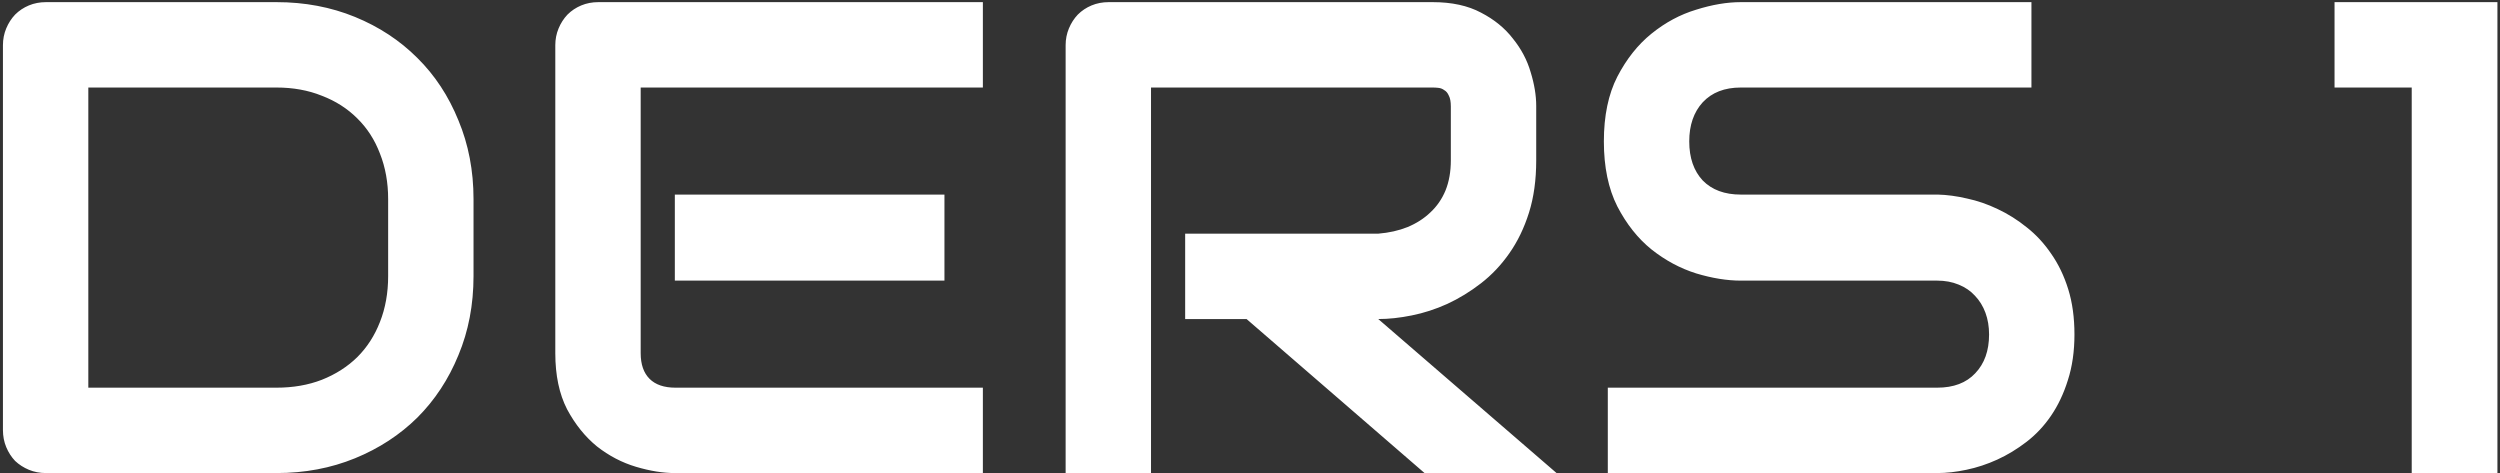 <?xml version="1.0" encoding="UTF-8"?> <svg xmlns="http://www.w3.org/2000/svg" width="761" height="144" viewBox="0 0 761 144" fill="none"><rect x="0" y="0" width="761" height="144" fill="#333333" stroke="none"/><path d="M144.142 84.022C144.142 92.752 142.61 100.782 139.544 108.113C136.545 115.444 132.38 121.775 127.049 127.106C121.717 132.371 115.386 136.503 108.055 139.502C100.725 142.501 92.761 144 84.164 144H13.99C12.124 144 10.391 143.667 8.792 143C7.192 142.334 5.793 141.434 4.593 140.301C3.46 139.102 2.561 137.702 1.894 136.103C1.228 134.503 0.895 132.771 0.895 130.905V13.748C0.895 11.948 1.228 10.249 1.894 8.649C2.561 7.05 3.46 5.65 4.593 4.451C5.793 3.251 7.192 2.318 8.792 1.652C10.391 0.986 12.124 0.652 13.99 0.652H84.164C92.761 0.652 100.725 2.152 108.055 5.151C115.386 8.15 121.717 12.315 127.049 17.646C132.38 22.911 136.545 29.242 139.544 36.639C142.61 43.97 144.142 51.967 144.142 60.63V84.022ZM118.152 60.63C118.152 55.566 117.319 50.934 115.653 46.736C114.053 42.537 111.754 38.972 108.755 36.039C105.756 33.041 102.158 30.741 97.959 29.142C93.827 27.476 89.229 26.643 84.164 26.643H26.885V118.009H84.164C89.229 118.009 93.827 117.21 97.959 115.61C102.158 113.944 105.756 111.645 108.755 108.713C111.754 105.714 114.053 102.149 115.653 98.017C117.319 93.818 118.152 89.153 118.152 84.022V60.63ZM287.49 85.421H205.42V59.231H287.49V85.421ZM299.186 144H205.42C201.821 144 197.889 143.367 193.624 142.101C189.359 140.834 185.394 138.769 181.729 135.903C178.13 132.971 175.098 129.205 172.632 124.607C170.233 119.942 169.033 114.244 169.033 107.513V13.748C169.033 11.948 169.366 10.249 170.033 8.649C170.699 7.05 171.599 5.65 172.732 4.451C173.931 3.251 175.331 2.318 176.93 1.652C178.53 0.986 180.262 0.652 182.128 0.652H299.186V26.643H195.024V107.513C195.024 110.912 195.923 113.511 197.723 115.31C199.522 117.11 202.154 118.009 205.62 118.009H299.186V144ZM467.624 48.835C467.624 54.766 466.891 60.064 465.425 64.729C463.959 69.394 461.96 73.526 459.427 77.124C456.961 80.656 454.096 83.689 450.83 86.221C447.565 88.754 444.133 90.853 440.534 92.519C437.002 94.118 433.403 95.284 429.738 96.017C426.139 96.751 422.741 97.117 419.542 97.117L473.822 144H433.637L379.456 97.117H360.763V71.127H419.542C422.807 70.86 425.773 70.194 428.439 69.127C431.171 67.994 433.503 66.495 435.436 64.629C437.435 62.763 438.968 60.531 440.034 57.931C441.101 55.266 441.634 52.233 441.634 48.835V32.441C441.634 30.975 441.434 29.875 441.034 29.142C440.701 28.342 440.234 27.776 439.634 27.442C439.101 27.043 438.502 26.809 437.835 26.743C437.235 26.676 436.669 26.643 436.136 26.643H350.367V144H324.377V13.748C324.377 11.948 324.71 10.249 325.376 8.649C326.043 7.05 326.942 5.65 328.075 4.451C329.275 3.251 330.674 2.318 332.274 1.652C333.873 0.986 335.606 0.652 337.472 0.652H436.136C441.934 0.652 446.832 1.719 450.83 3.851C454.829 5.917 458.061 8.549 460.527 11.748C463.059 14.88 464.859 18.279 465.925 21.945C467.058 25.61 467.624 29.042 467.624 32.241V48.835ZM631.464 101.815C631.464 106.947 630.798 111.578 629.465 115.71C628.199 119.776 626.5 123.374 624.367 126.506C622.234 129.639 619.735 132.304 616.87 134.503C614.004 136.703 611.039 138.502 607.973 139.901C604.907 141.301 601.775 142.334 598.576 143C595.444 143.667 592.479 144 589.68 144H489.416V118.009H589.68C594.678 118.009 598.543 116.543 601.275 113.611C604.074 110.679 605.474 106.747 605.474 101.815C605.474 99.416 605.107 97.217 604.374 95.218C603.641 93.219 602.575 91.486 601.175 90.02C599.843 88.554 598.177 87.421 596.177 86.621C594.245 85.821 592.079 85.421 589.68 85.421H529.901C525.703 85.421 521.171 84.688 516.306 83.222C511.442 81.689 506.91 79.257 502.711 75.925C498.58 72.593 495.114 68.228 492.315 62.83C489.583 57.432 488.217 50.834 488.217 43.037C488.217 35.24 489.583 28.675 492.315 23.344C495.114 17.946 498.58 13.581 502.711 10.249C506.91 6.85 511.442 4.418 516.306 2.951C521.171 1.419 525.703 0.652 529.901 0.652H618.369V26.643H529.901C524.97 26.643 521.105 28.142 518.306 31.141C515.573 34.14 514.207 38.105 514.207 43.037C514.207 48.035 515.573 52 518.306 54.932C521.105 57.798 524.97 59.231 529.901 59.231H589.68H589.88C592.679 59.298 595.644 59.697 598.776 60.431C601.909 61.097 605.007 62.163 608.073 63.629C611.205 65.096 614.171 66.962 616.97 69.227C619.769 71.427 622.234 74.092 624.367 77.224C626.566 80.357 628.299 83.955 629.565 88.02C630.831 92.086 631.464 96.684 631.464 101.815ZM760.217 144H734.127V26.643H710.635V0.652H760.217V144Z" fill="white"></path></svg> 